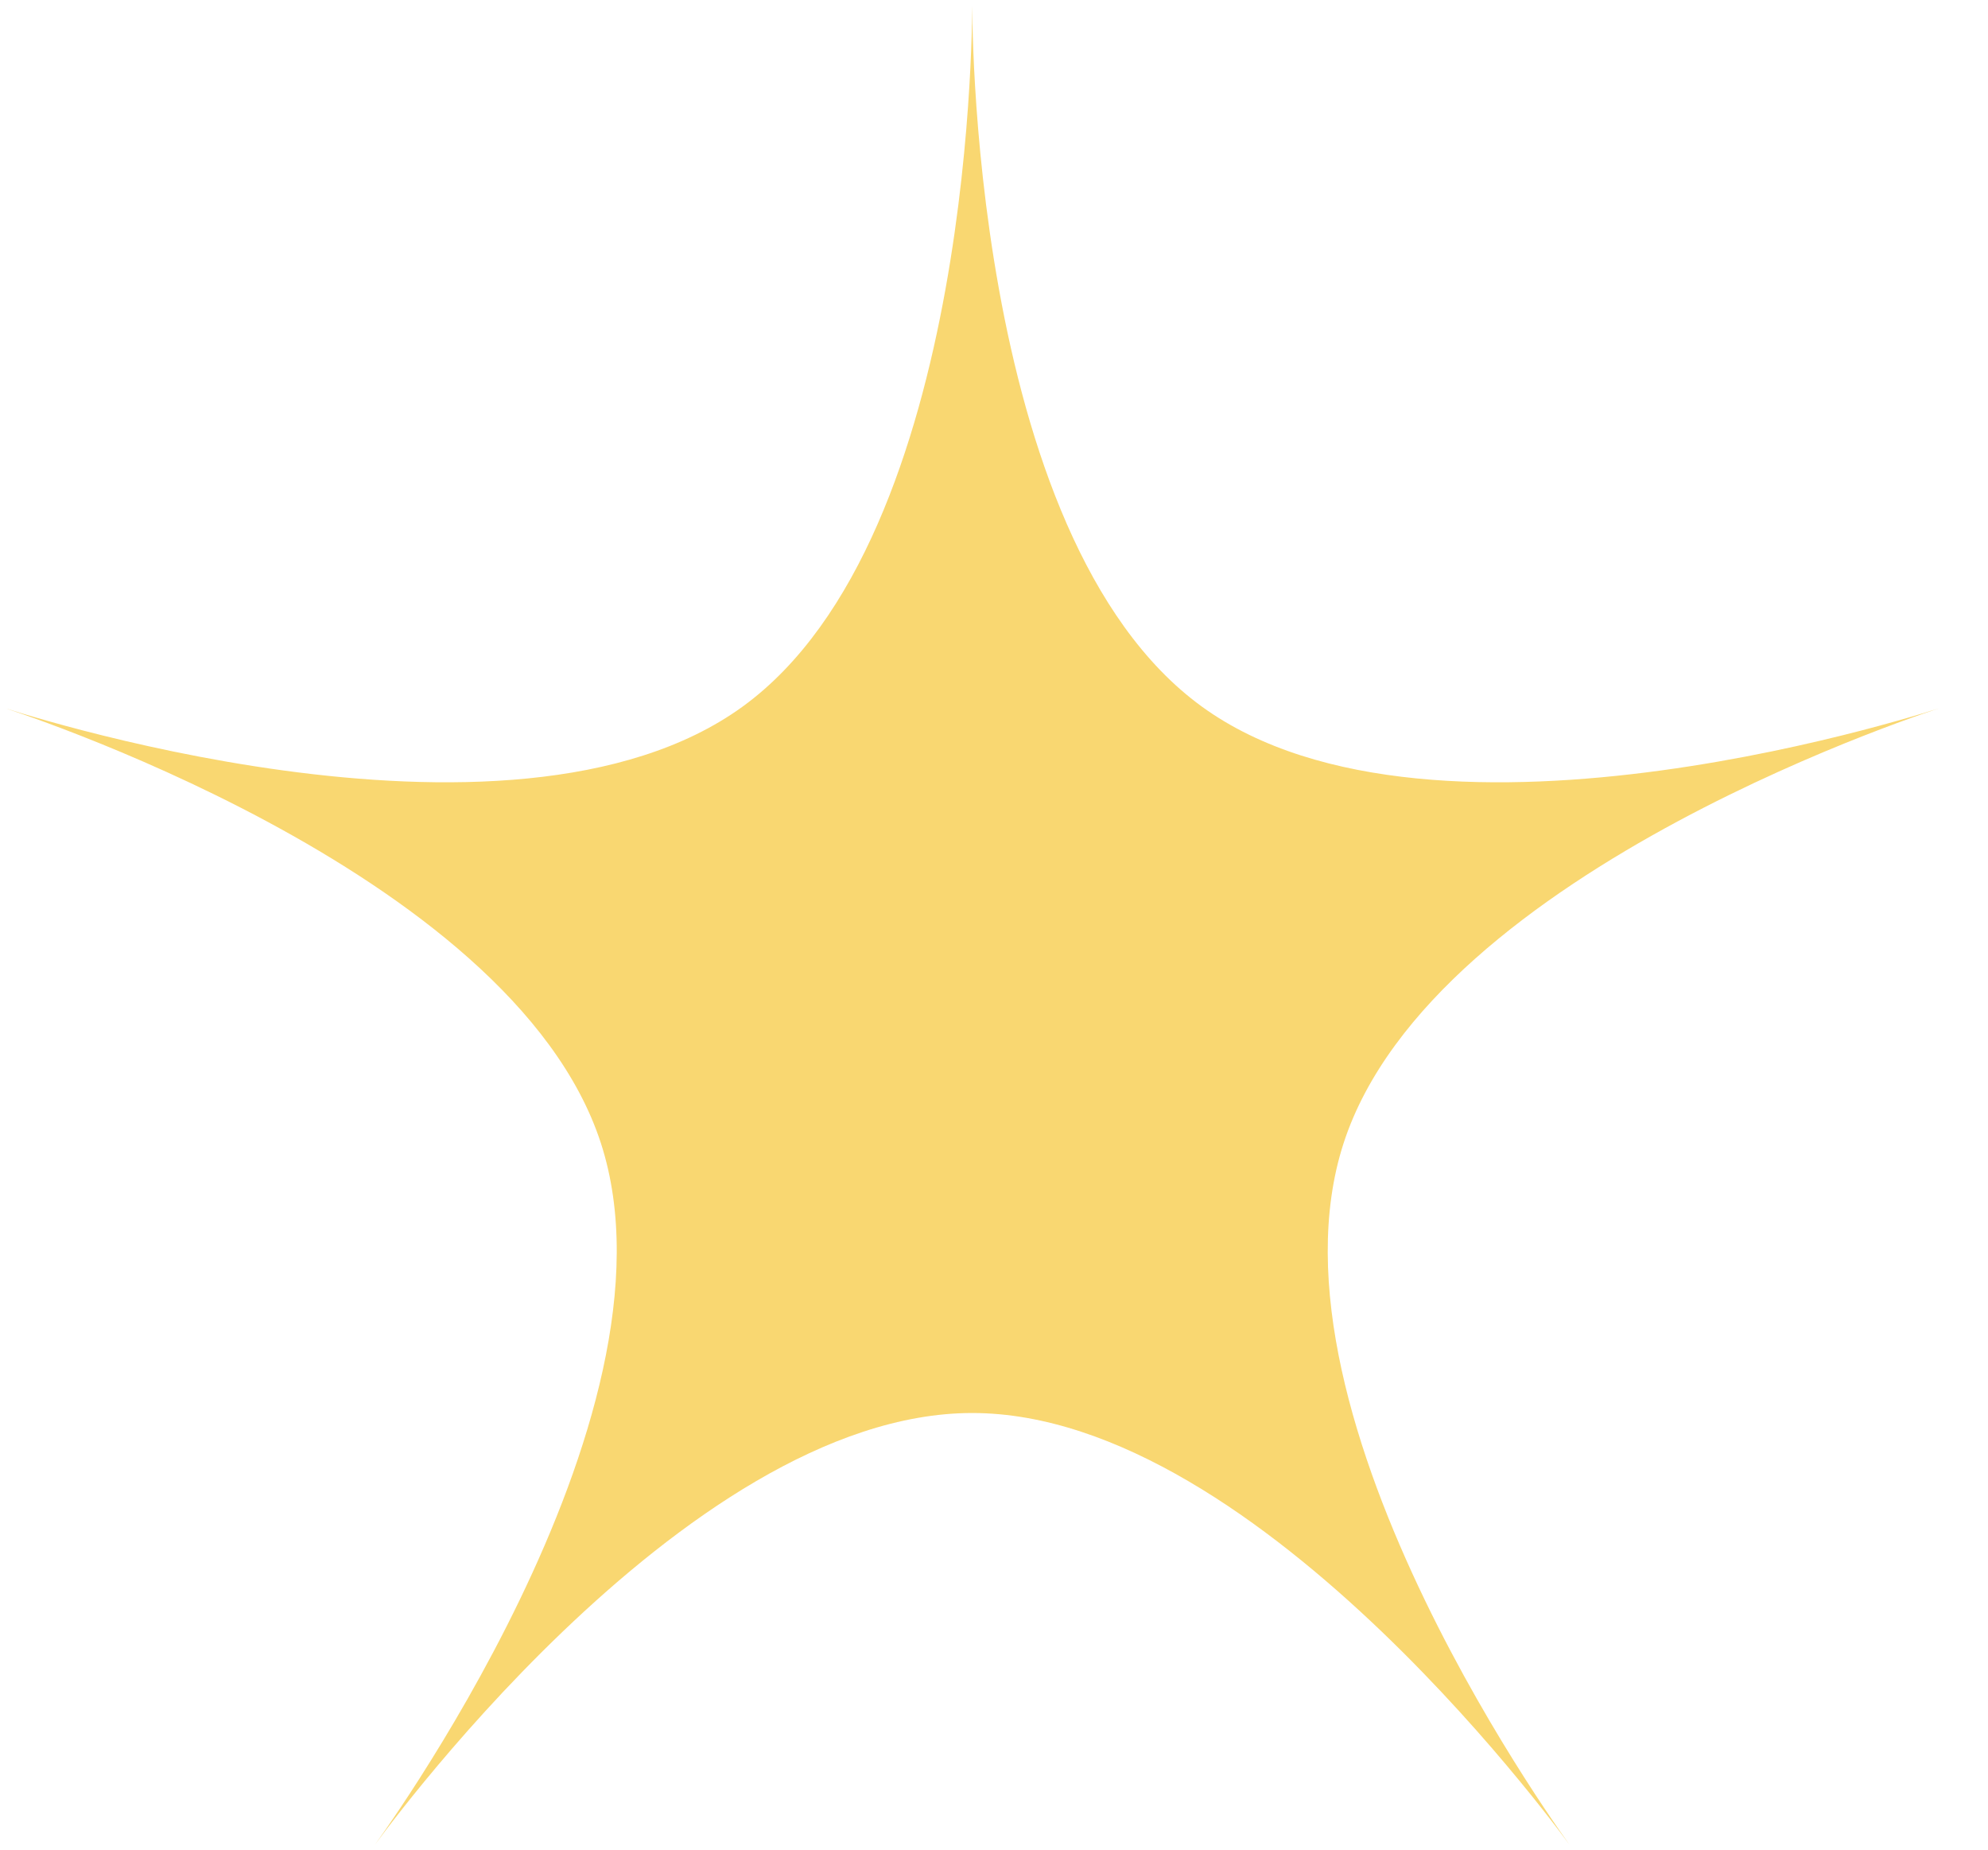 <svg width="43" height="40" viewBox="0 0 43 40" fill="none" xmlns="http://www.w3.org/2000/svg">
<path d="M21.029 0C21.029 0 20.918 11.591 25.994 15.279C31.069 18.966 42.059 15.279 42.059 15.279C42.059 15.279 31 18.755 29.062 24.721C27.123 30.688 34.026 40 34.026 40C34.026 40 27.303 30.557 21.029 30.557C14.755 30.557 8.032 40 8.032 40C8.032 40 14.935 30.688 12.997 24.721C11.058 18.755 0 15.279 0 15.279C0 15.279 10.989 18.966 16.065 15.279C21.14 11.591 21.029 0 21.029 0Z" fill="#F9D771"/>
</svg>
